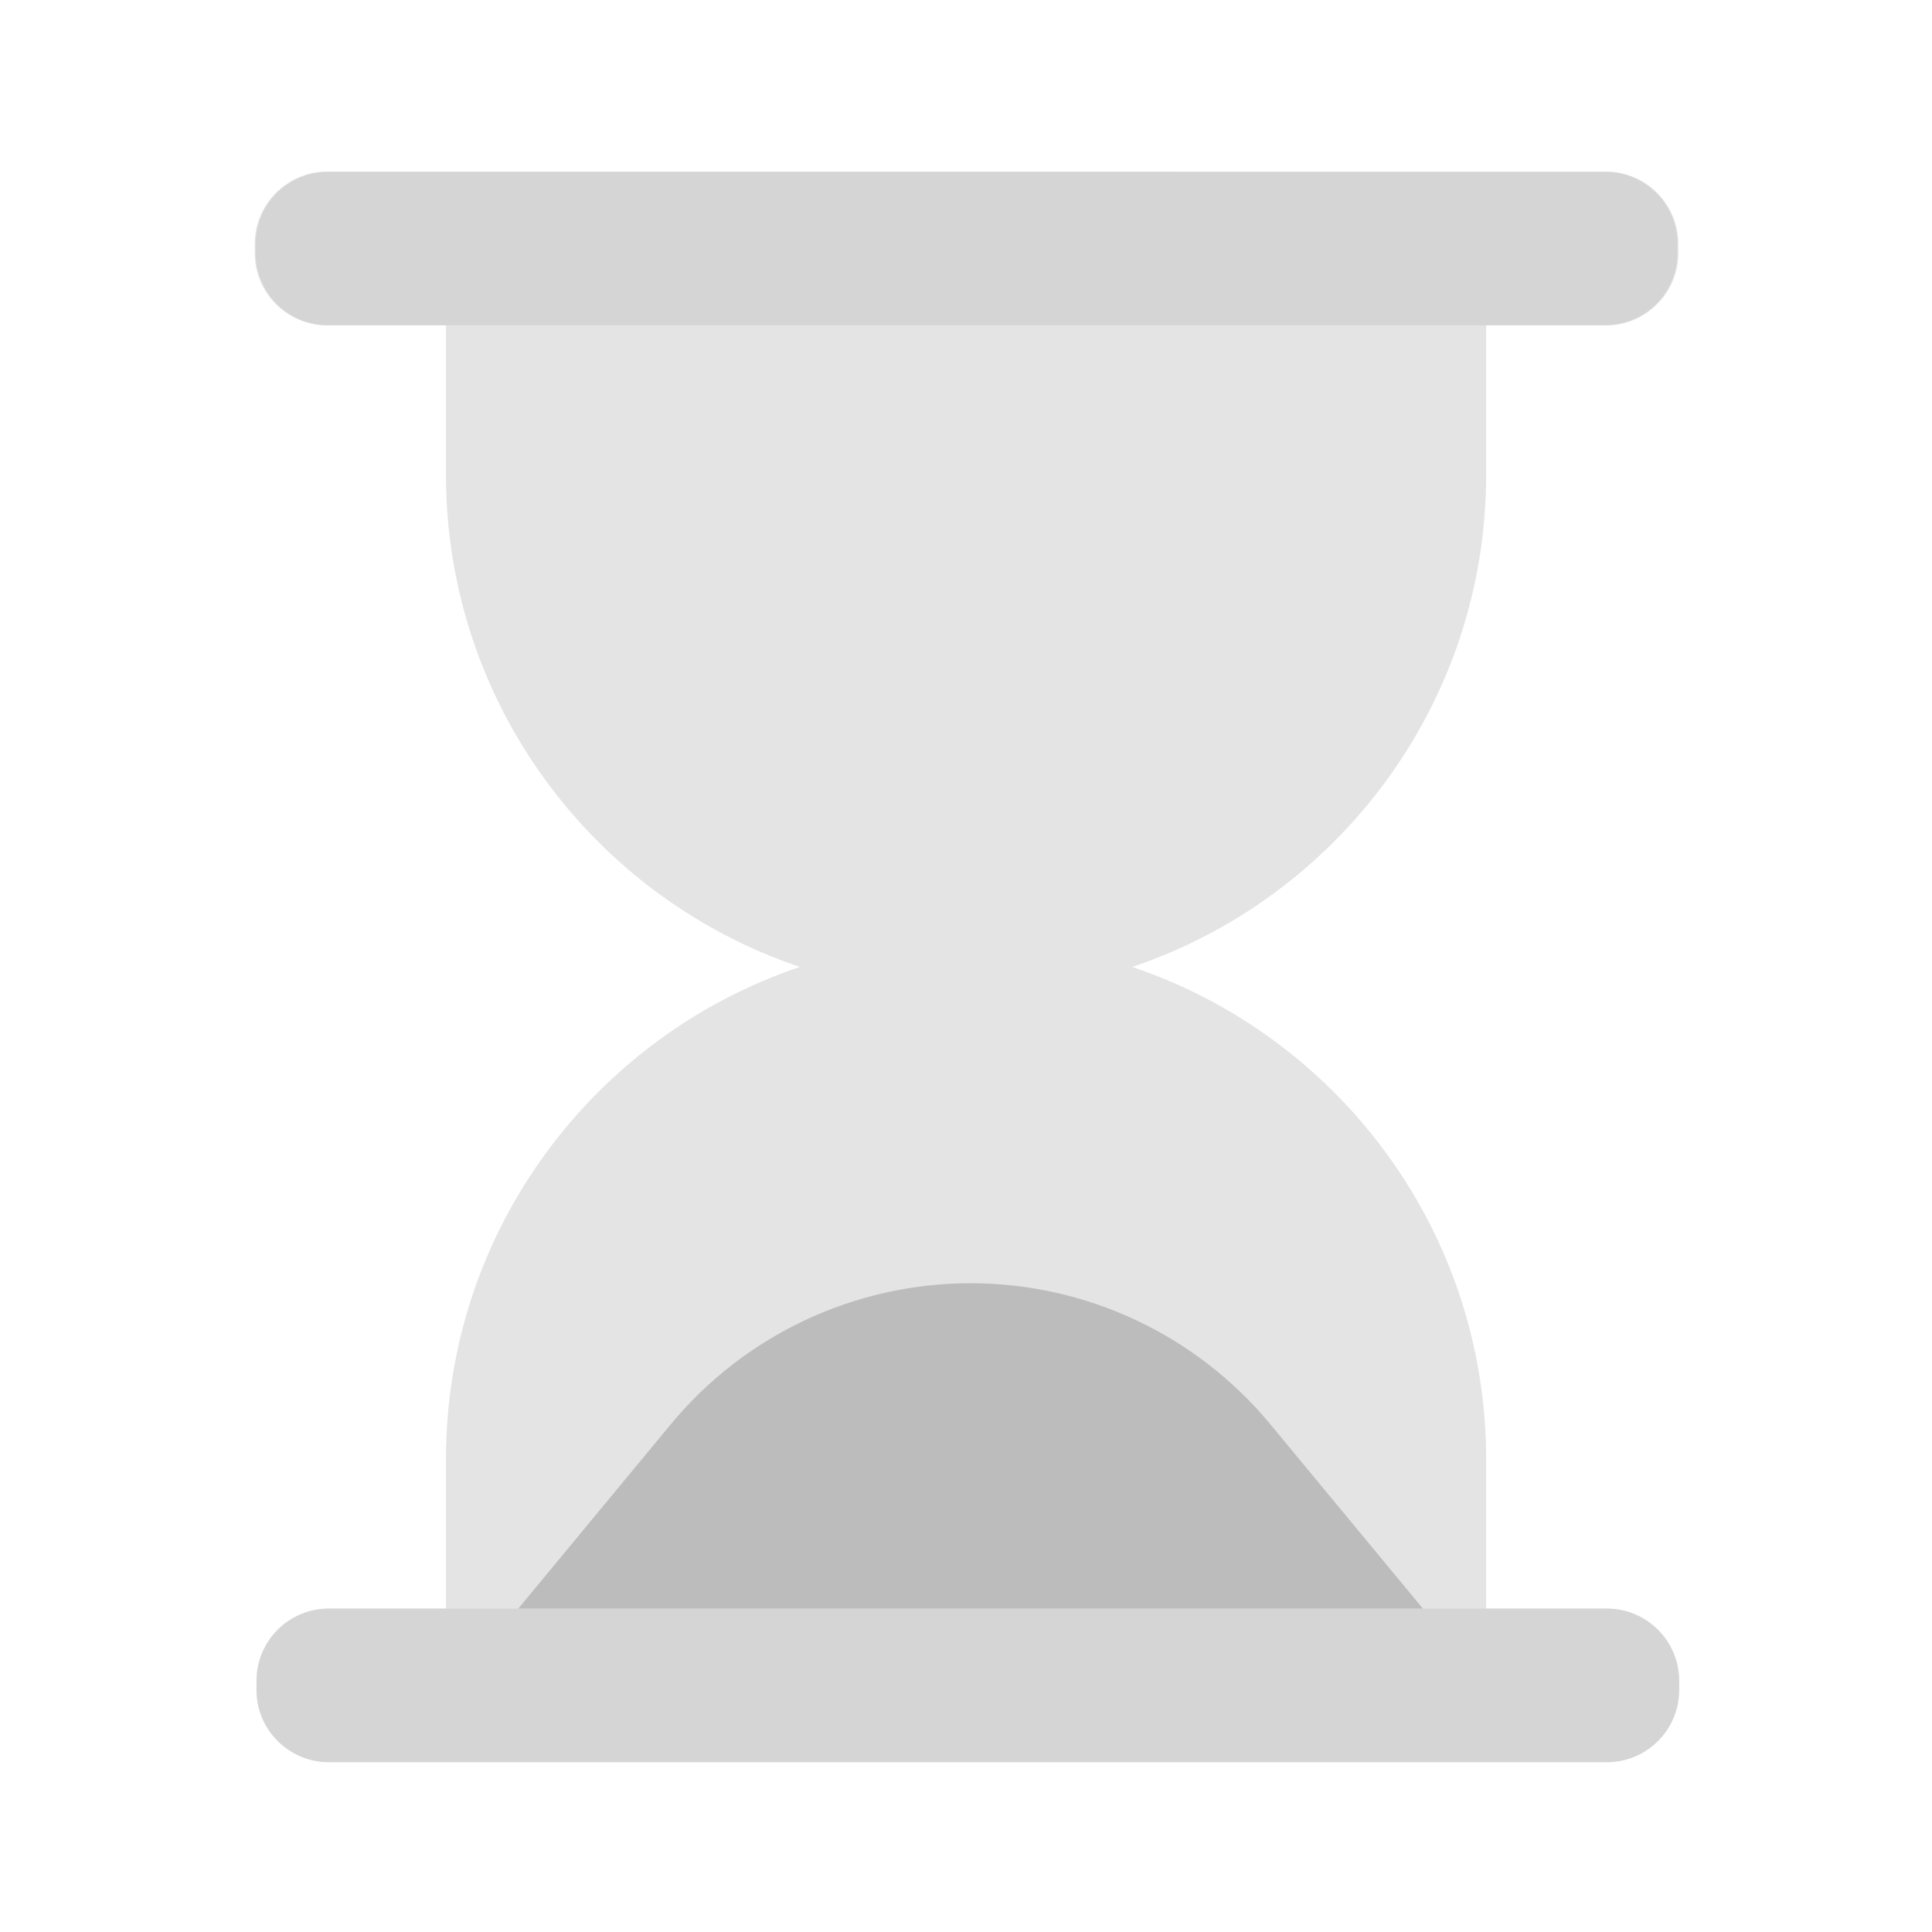 <?xml version="1.0" standalone="no"?><!DOCTYPE svg PUBLIC "-//W3C//DTD SVG 1.1//EN" "http://www.w3.org/Graphics/SVG/1.1/DTD/svg11.dtd"><svg t="1670235258954" class="icon" viewBox="0 0 1024 1024" version="1.1" xmlns="http://www.w3.org/2000/svg" p-id="4356" xmlns:xlink="http://www.w3.org/1999/xlink" width="128" height="128"><path d="M0 0h1024v1024H0z" fill="#D8D8D8" fill-opacity="0" p-id="4357"></path><path d="M236.364 773.543c0-121.329 78.527-224.333 187.572-261.05-109.045-36.703-187.572-139.707-187.572-261.036v-79.03h-62.497c-21.182 0-38.353-17.156-38.353-38.319v-4.79c0-21.162 17.171-38.318 38.353-38.318H851.22c21.182 0 38.353 17.156 38.353 38.318v4.79c0 21.163-17.171 38.318-38.353 38.318h-63.524v79.031c0 121.329-78.527 224.333-187.573 261.05 109.046 36.703 187.573 139.707 187.573 261.036v79.03h63.952c21.182 0 38.353 17.156 38.353 38.319v4.79C890 916.844 872.829 934 851.647 934H174.295c-21.182 0-38.353-17.156-38.353-38.318v-4.79c0-21.163 17.171-38.318 38.353-38.318h62.069v-79.031z" fill="#C5C5C5" fill-opacity=".461" p-id="4358"></path><path d="M850.705 91c21.182 0 38.353 17.156 38.353 38.318v4.79c0 21.163-17.171 38.318-38.353 38.318H173.353c-21.182 0-38.353-17.155-38.353-38.318v-4.79C135 108.156 152.171 91 173.353 91h677.352zM851.647 852.574c21.182 0 38.353 17.155 38.353 38.318v4.79C890 916.844 872.829 934 851.647 934H174.295c-21.182 0-38.353-17.156-38.353-38.318v-4.79c0-21.163 17.171-38.318 38.353-38.318h677.352z" fill="#C5C5C5" fill-opacity=".461" p-id="4359"></path><path d="M274.717 852.574h479.418l-80.862-97.721c-39.154-47.317-97.398-74.711-158.847-74.711-61.449 0-119.693 27.394-158.846 74.71l-80.863 97.722z" fill="#000000" fill-opacity=".179" p-id="4360"></path></svg>